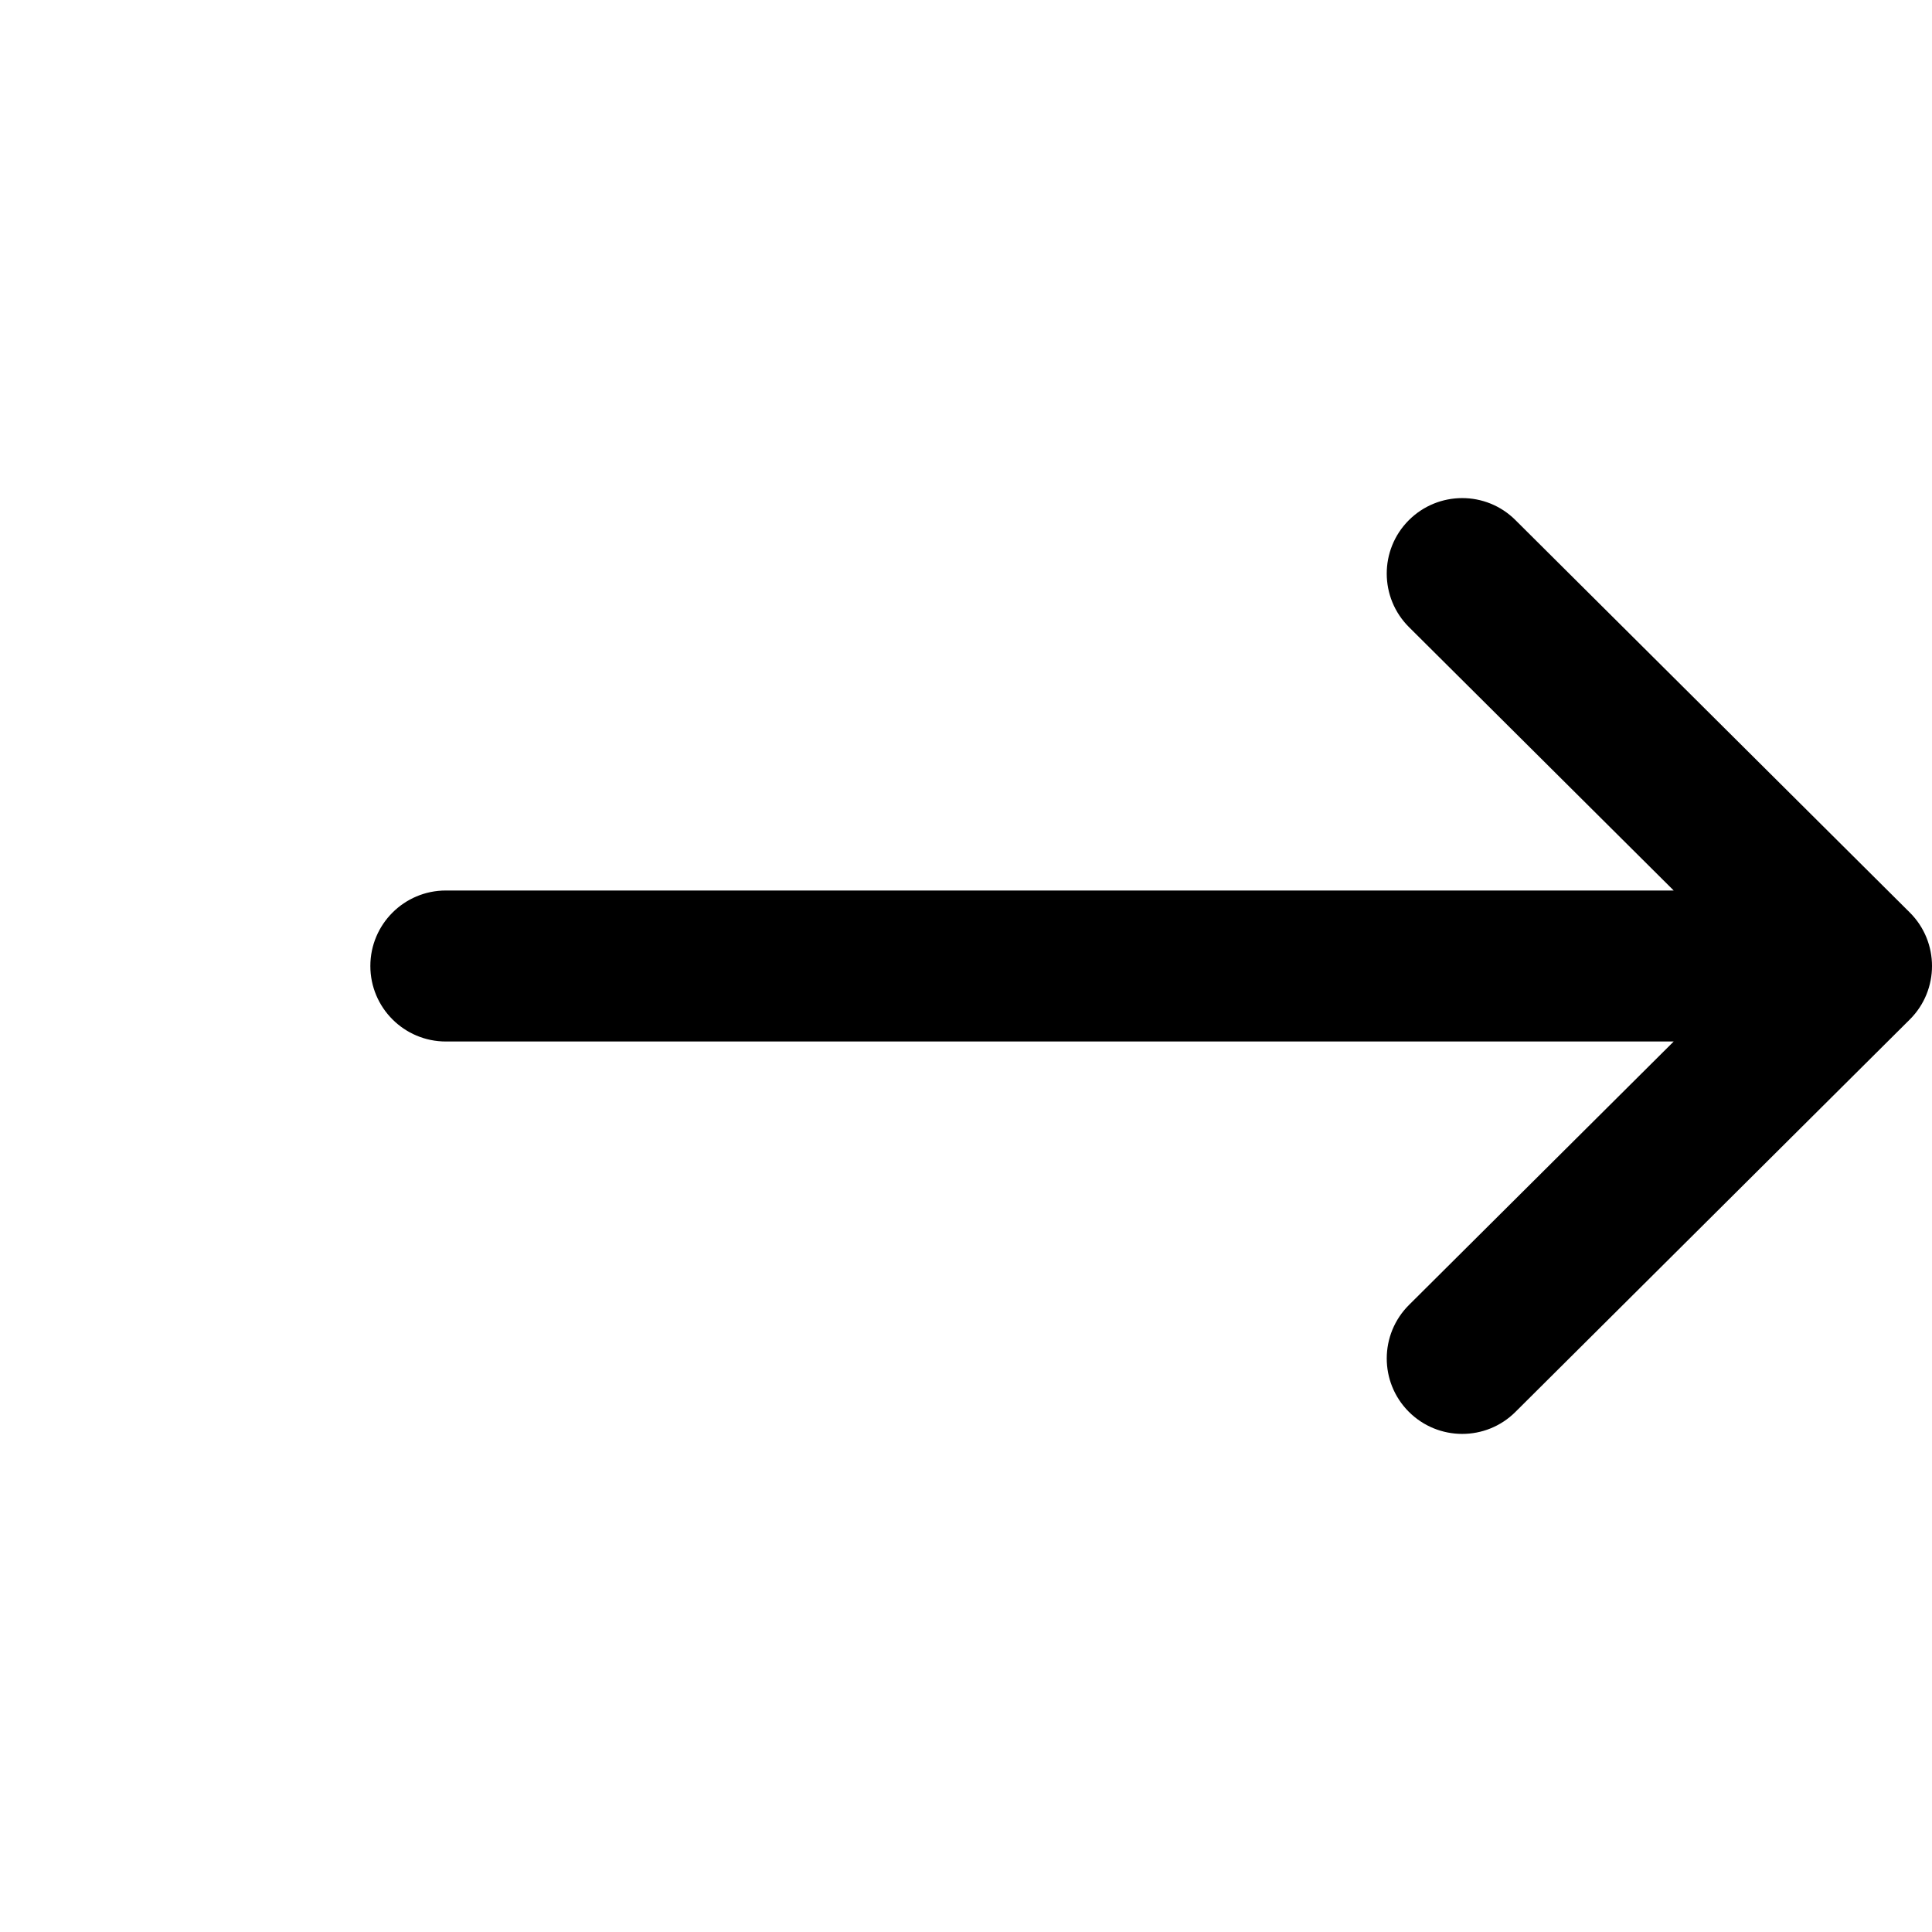 <svg width="26" height="26" viewBox="0 0 26 26" fill="none" xmlns="http://www.w3.org/2000/svg">
<g clip-path="url(#clip0_155_487)">
<path d="M25.702 12.281L25.701 12.28L20.394 6.999C19.997 6.603 19.354 6.605 18.958 7.002C18.562 7.4 18.564 8.043 18.961 8.439L22.524 11.984L6 11.984C5.439 11.984 4.984 12.439 4.984 13C4.984 13.561 5.439 14.016 6 14.016L22.524 14.016L18.962 17.561C18.564 17.957 18.562 18.6 18.958 18.998C19.354 19.395 19.997 19.397 20.394 19.001L25.701 13.72L25.702 13.719C26.1 13.322 26.099 12.677 25.702 12.281Z" fill="black"/>
</g>
<defs>
<clipPath id="clip0_155_487">
<rect width="26" height="26" fill="white"/>
</clipPath>
</defs>
</svg>
